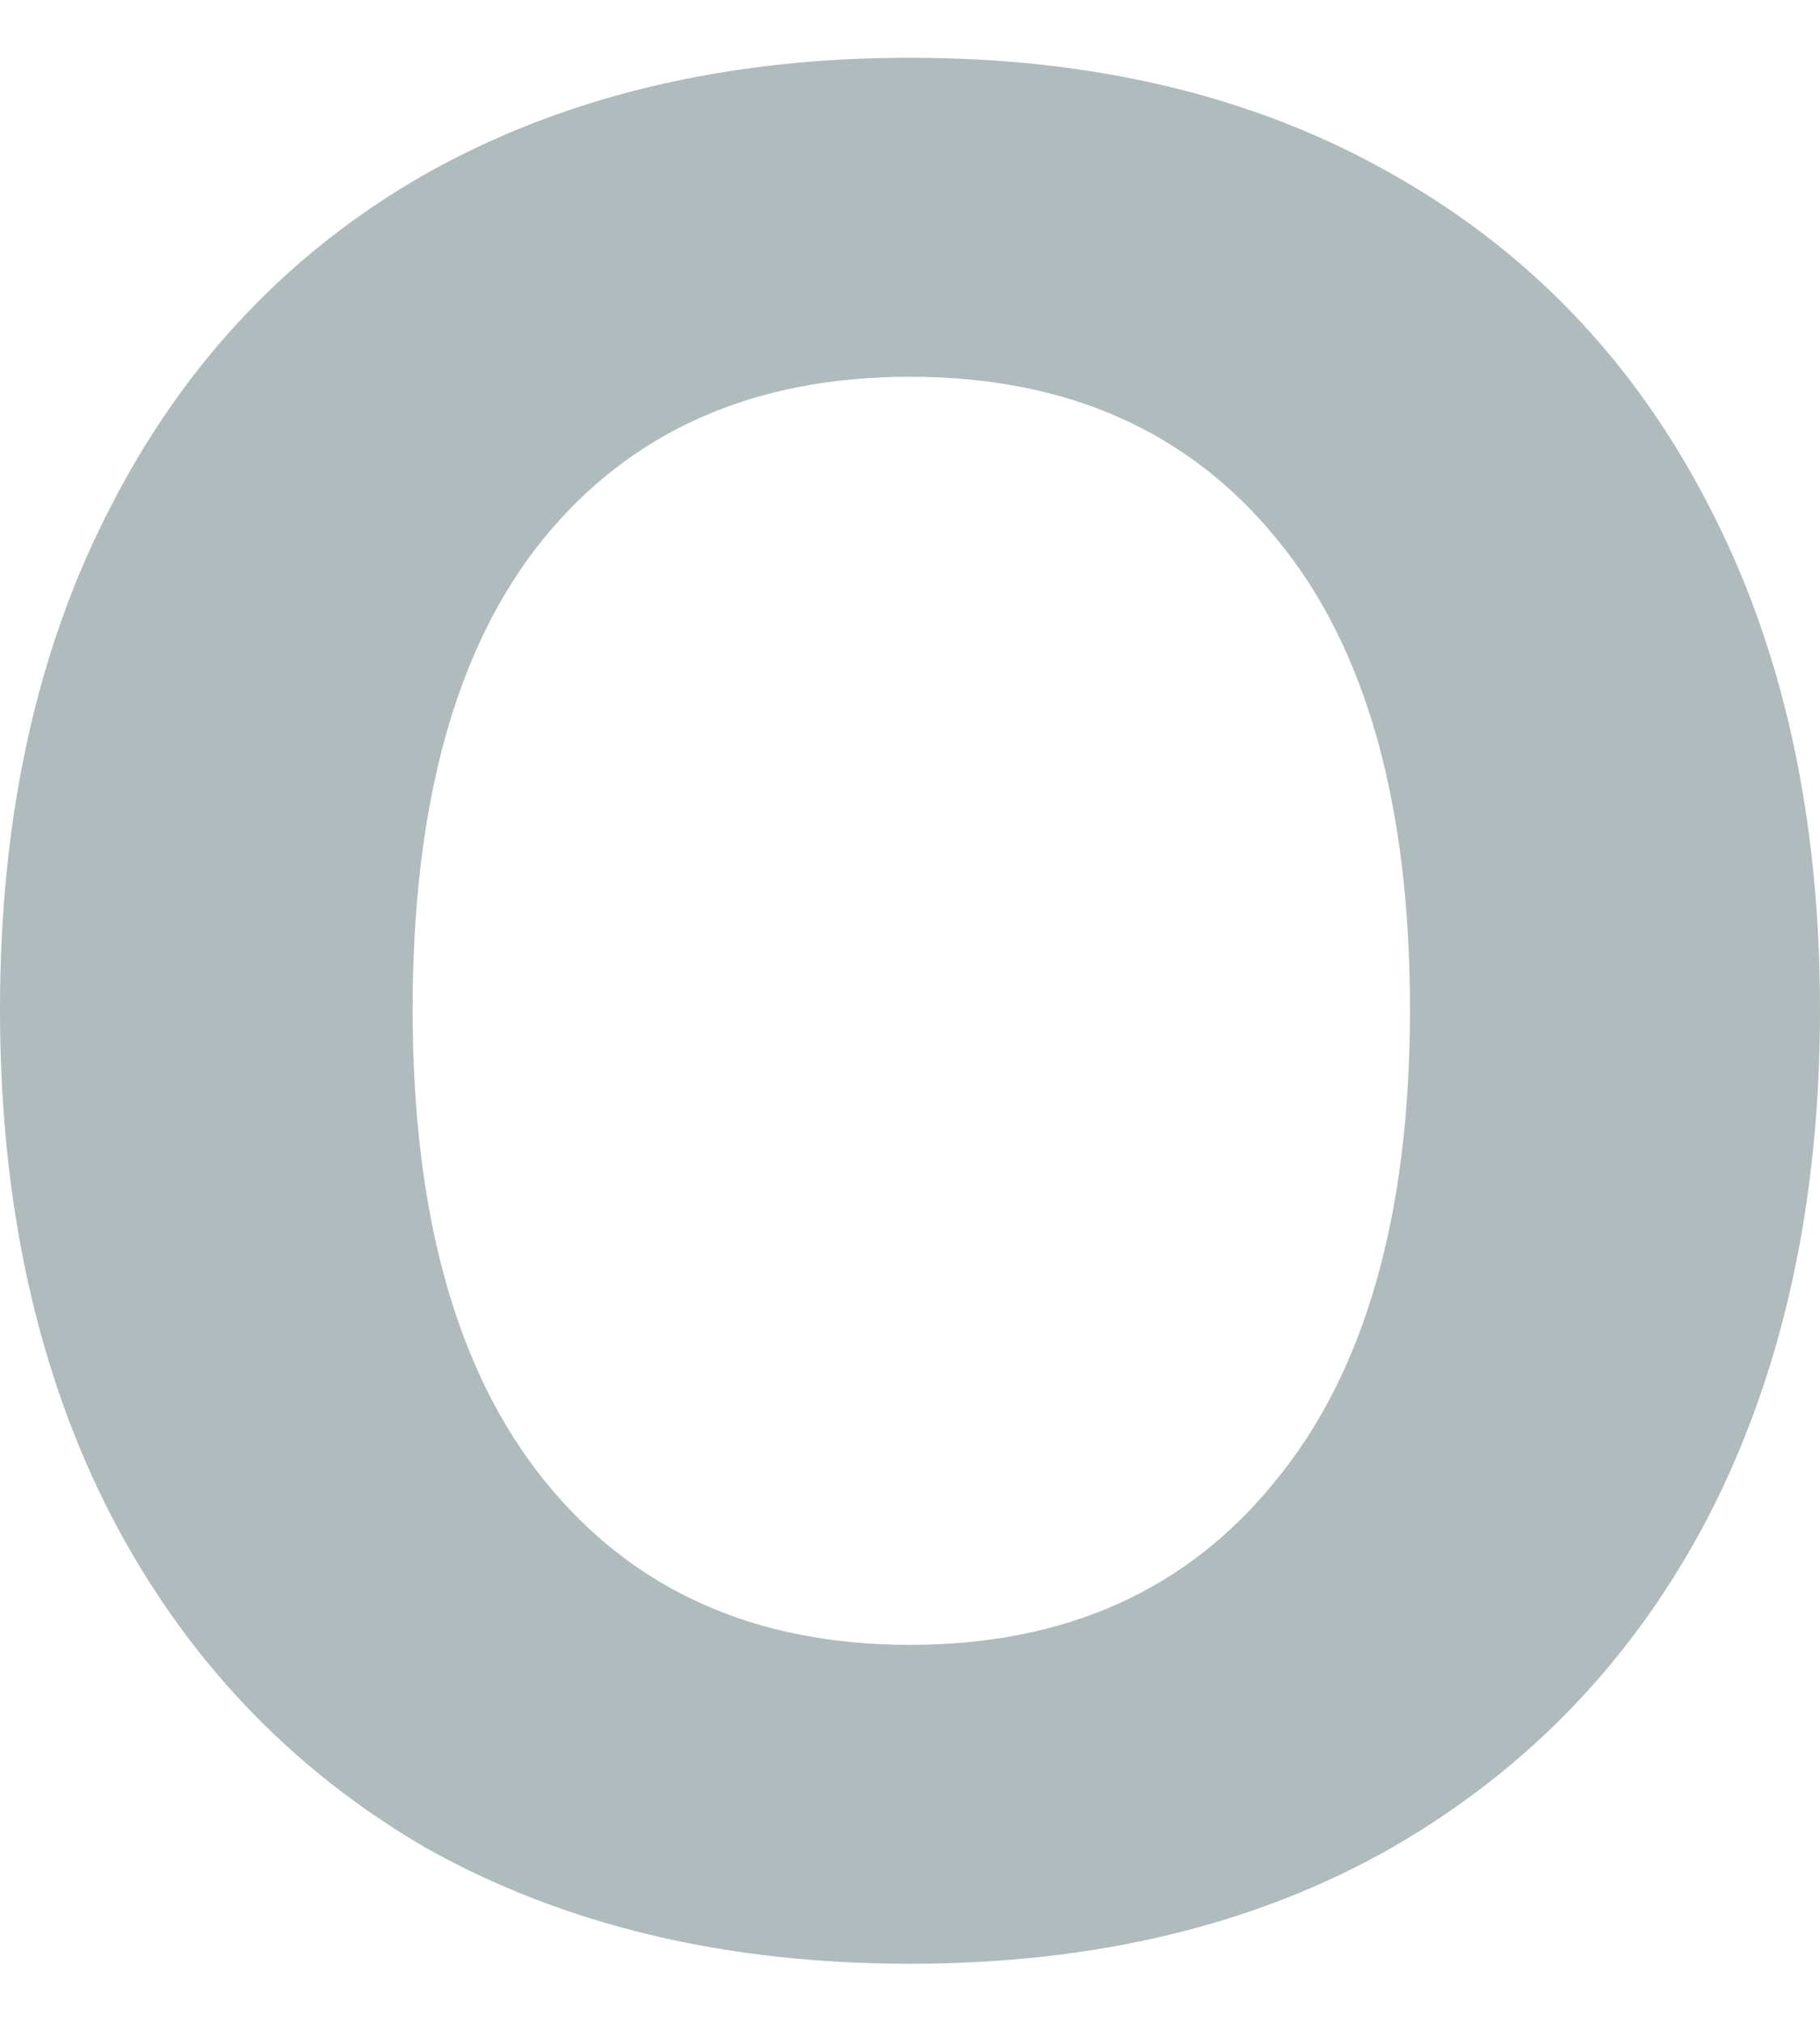 <svg width="18" height="20" viewBox="0 0 18 20" fill="none" xmlns="http://www.w3.org/2000/svg">
<path d="M9 19.416C7.169 19.416 5.573 19.034 4.212 18.27C2.869 17.488 1.831 16.393 1.099 14.985C0.366 13.56 0 11.892 0 9.981C0 8.069 0.366 6.41 1.099 5.002C1.831 3.577 2.869 2.483 4.212 1.718C5.573 0.954 7.169 0.571 9 0.571C10.831 0.571 12.419 0.954 13.762 1.718C15.122 2.483 16.169 3.577 16.901 5.002C17.634 6.41 18 8.069 18 9.981C18 11.892 17.634 13.56 16.901 14.985C16.169 16.393 15.122 17.488 13.762 18.27C12.419 19.034 10.831 19.416 9 19.416ZM9 16.263C10.535 16.263 11.738 15.724 12.611 14.646C13.5 13.569 13.945 12.014 13.945 9.981C13.945 7.948 13.509 6.401 12.637 5.341C11.764 4.264 10.552 3.725 9 3.725C7.448 3.725 6.235 4.264 5.363 5.341C4.509 6.401 4.081 7.948 4.081 9.981C4.081 12.014 4.517 13.569 5.39 14.646C6.262 15.724 7.465 16.263 9 16.263Z" fill="#AFBBBC"/>
</svg>
